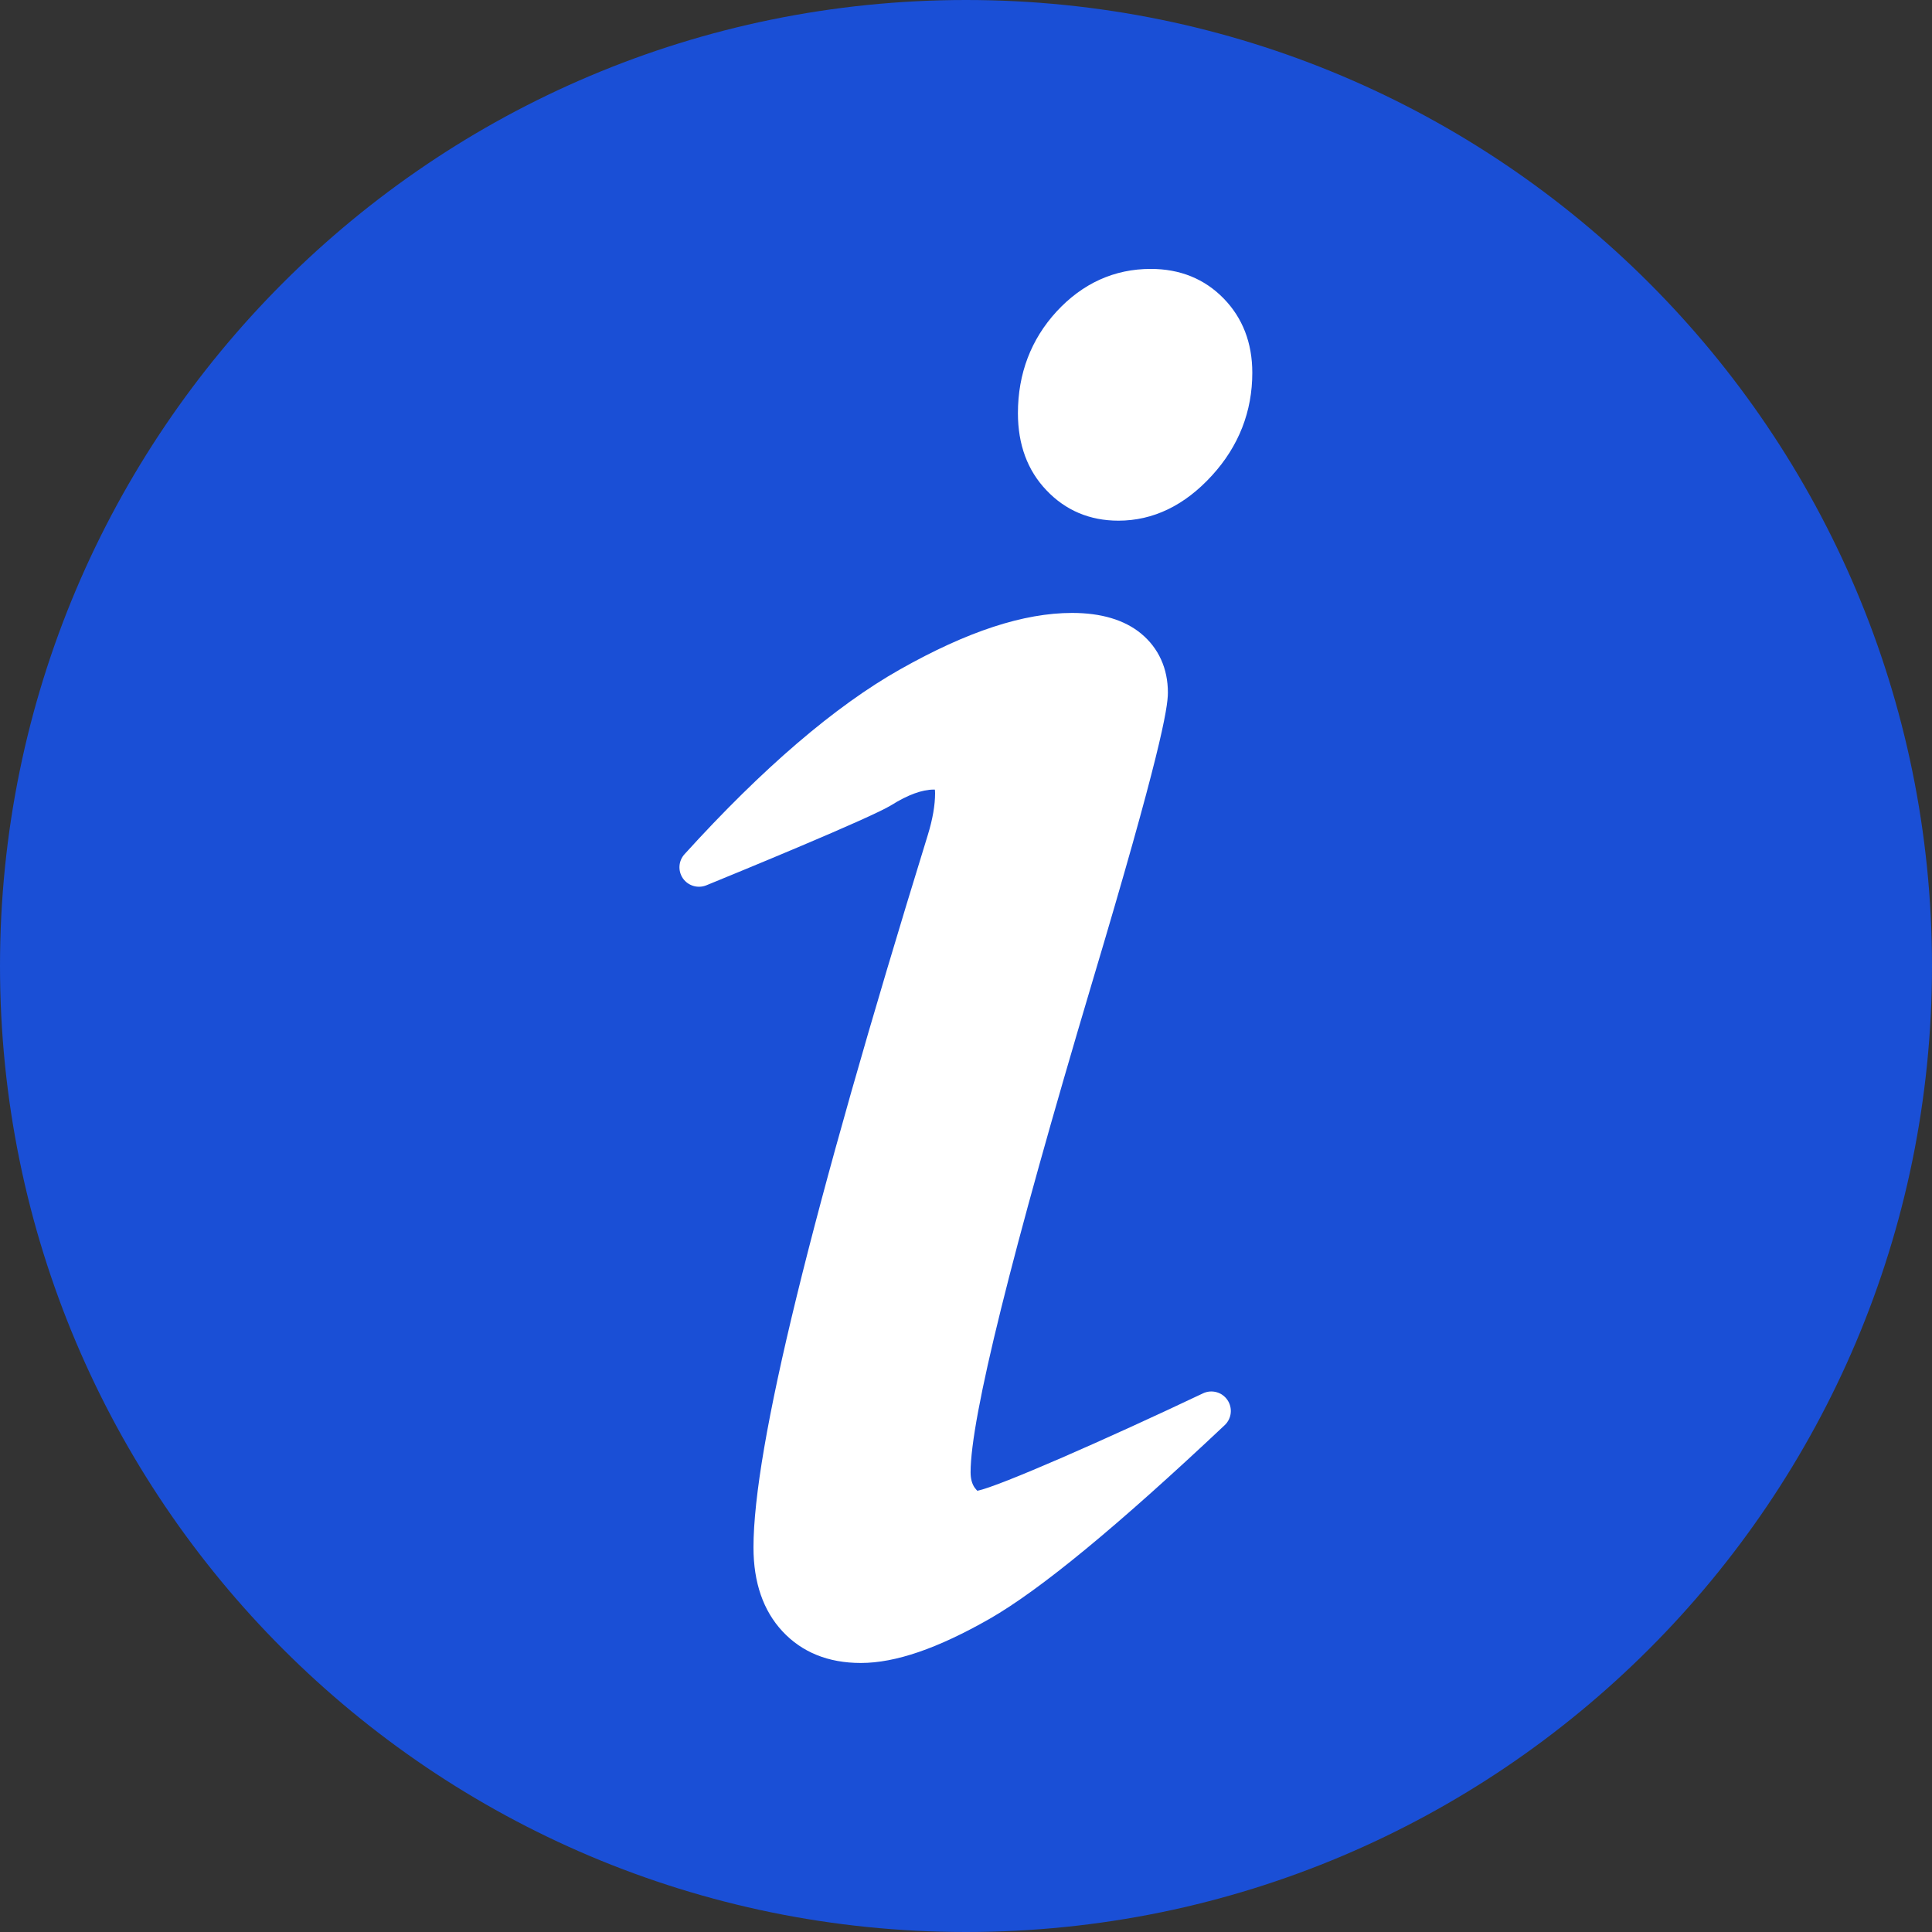 <svg width="16" height="16" viewBox="0 0 16 16" fill="none" xmlns="http://www.w3.org/2000/svg">
<rect x="0" y="0" width="16" height="16" fill="#333333" stroke="none"/>
<path d="M16 8C16 3.581 12.418 0 8 0C3.582 0 0 3.581 0 8C0 12.418 3.582 16 8 16C12.418 16 16 12.418 16 8Z" fill="#1A4FD6"/>
<path d="M10.165 11.594C10.121 11.529 10.035 11.505 9.963 11.539C9.171 11.915 8.271 12.311 8.094 12.346C8.09 12.342 8.083 12.335 8.073 12.322C8.05 12.29 8.038 12.247 8.038 12.193C8.038 11.744 8.376 10.38 9.044 8.138C9.607 6.255 9.672 5.865 9.672 5.736C9.672 5.536 9.595 5.367 9.45 5.247C9.313 5.134 9.12 5.076 8.879 5.076C8.477 5.076 8.011 5.229 7.455 5.543C6.916 5.847 6.315 6.362 5.669 7.074C5.618 7.13 5.613 7.213 5.656 7.275C5.699 7.336 5.779 7.36 5.849 7.332C6.076 7.239 7.216 6.772 7.383 6.667C7.519 6.582 7.637 6.539 7.733 6.539C7.736 6.539 7.739 6.539 7.742 6.539C7.743 6.545 7.744 6.555 7.744 6.569C7.744 6.667 7.724 6.784 7.684 6.914C6.712 10.063 6.24 11.993 6.24 12.815C6.24 13.106 6.321 13.339 6.48 13.51C6.642 13.684 6.86 13.772 7.129 13.772C7.416 13.772 7.765 13.652 8.196 13.406C8.613 13.167 9.25 12.643 10.143 11.802C10.2 11.748 10.21 11.66 10.165 11.594Z" fill="white"/>
<path d="M10.134 2.472C9.975 2.309 9.772 2.227 9.53 2.227C9.229 2.227 8.966 2.346 8.75 2.58C8.538 2.811 8.43 3.095 8.43 3.422C8.43 3.681 8.509 3.896 8.666 4.06C8.824 4.227 9.025 4.312 9.262 4.312C9.55 4.312 9.811 4.186 10.037 3.938C10.259 3.695 10.371 3.408 10.371 3.087C10.371 2.84 10.291 2.633 10.134 2.472Z" fill="white"/>
</svg>
